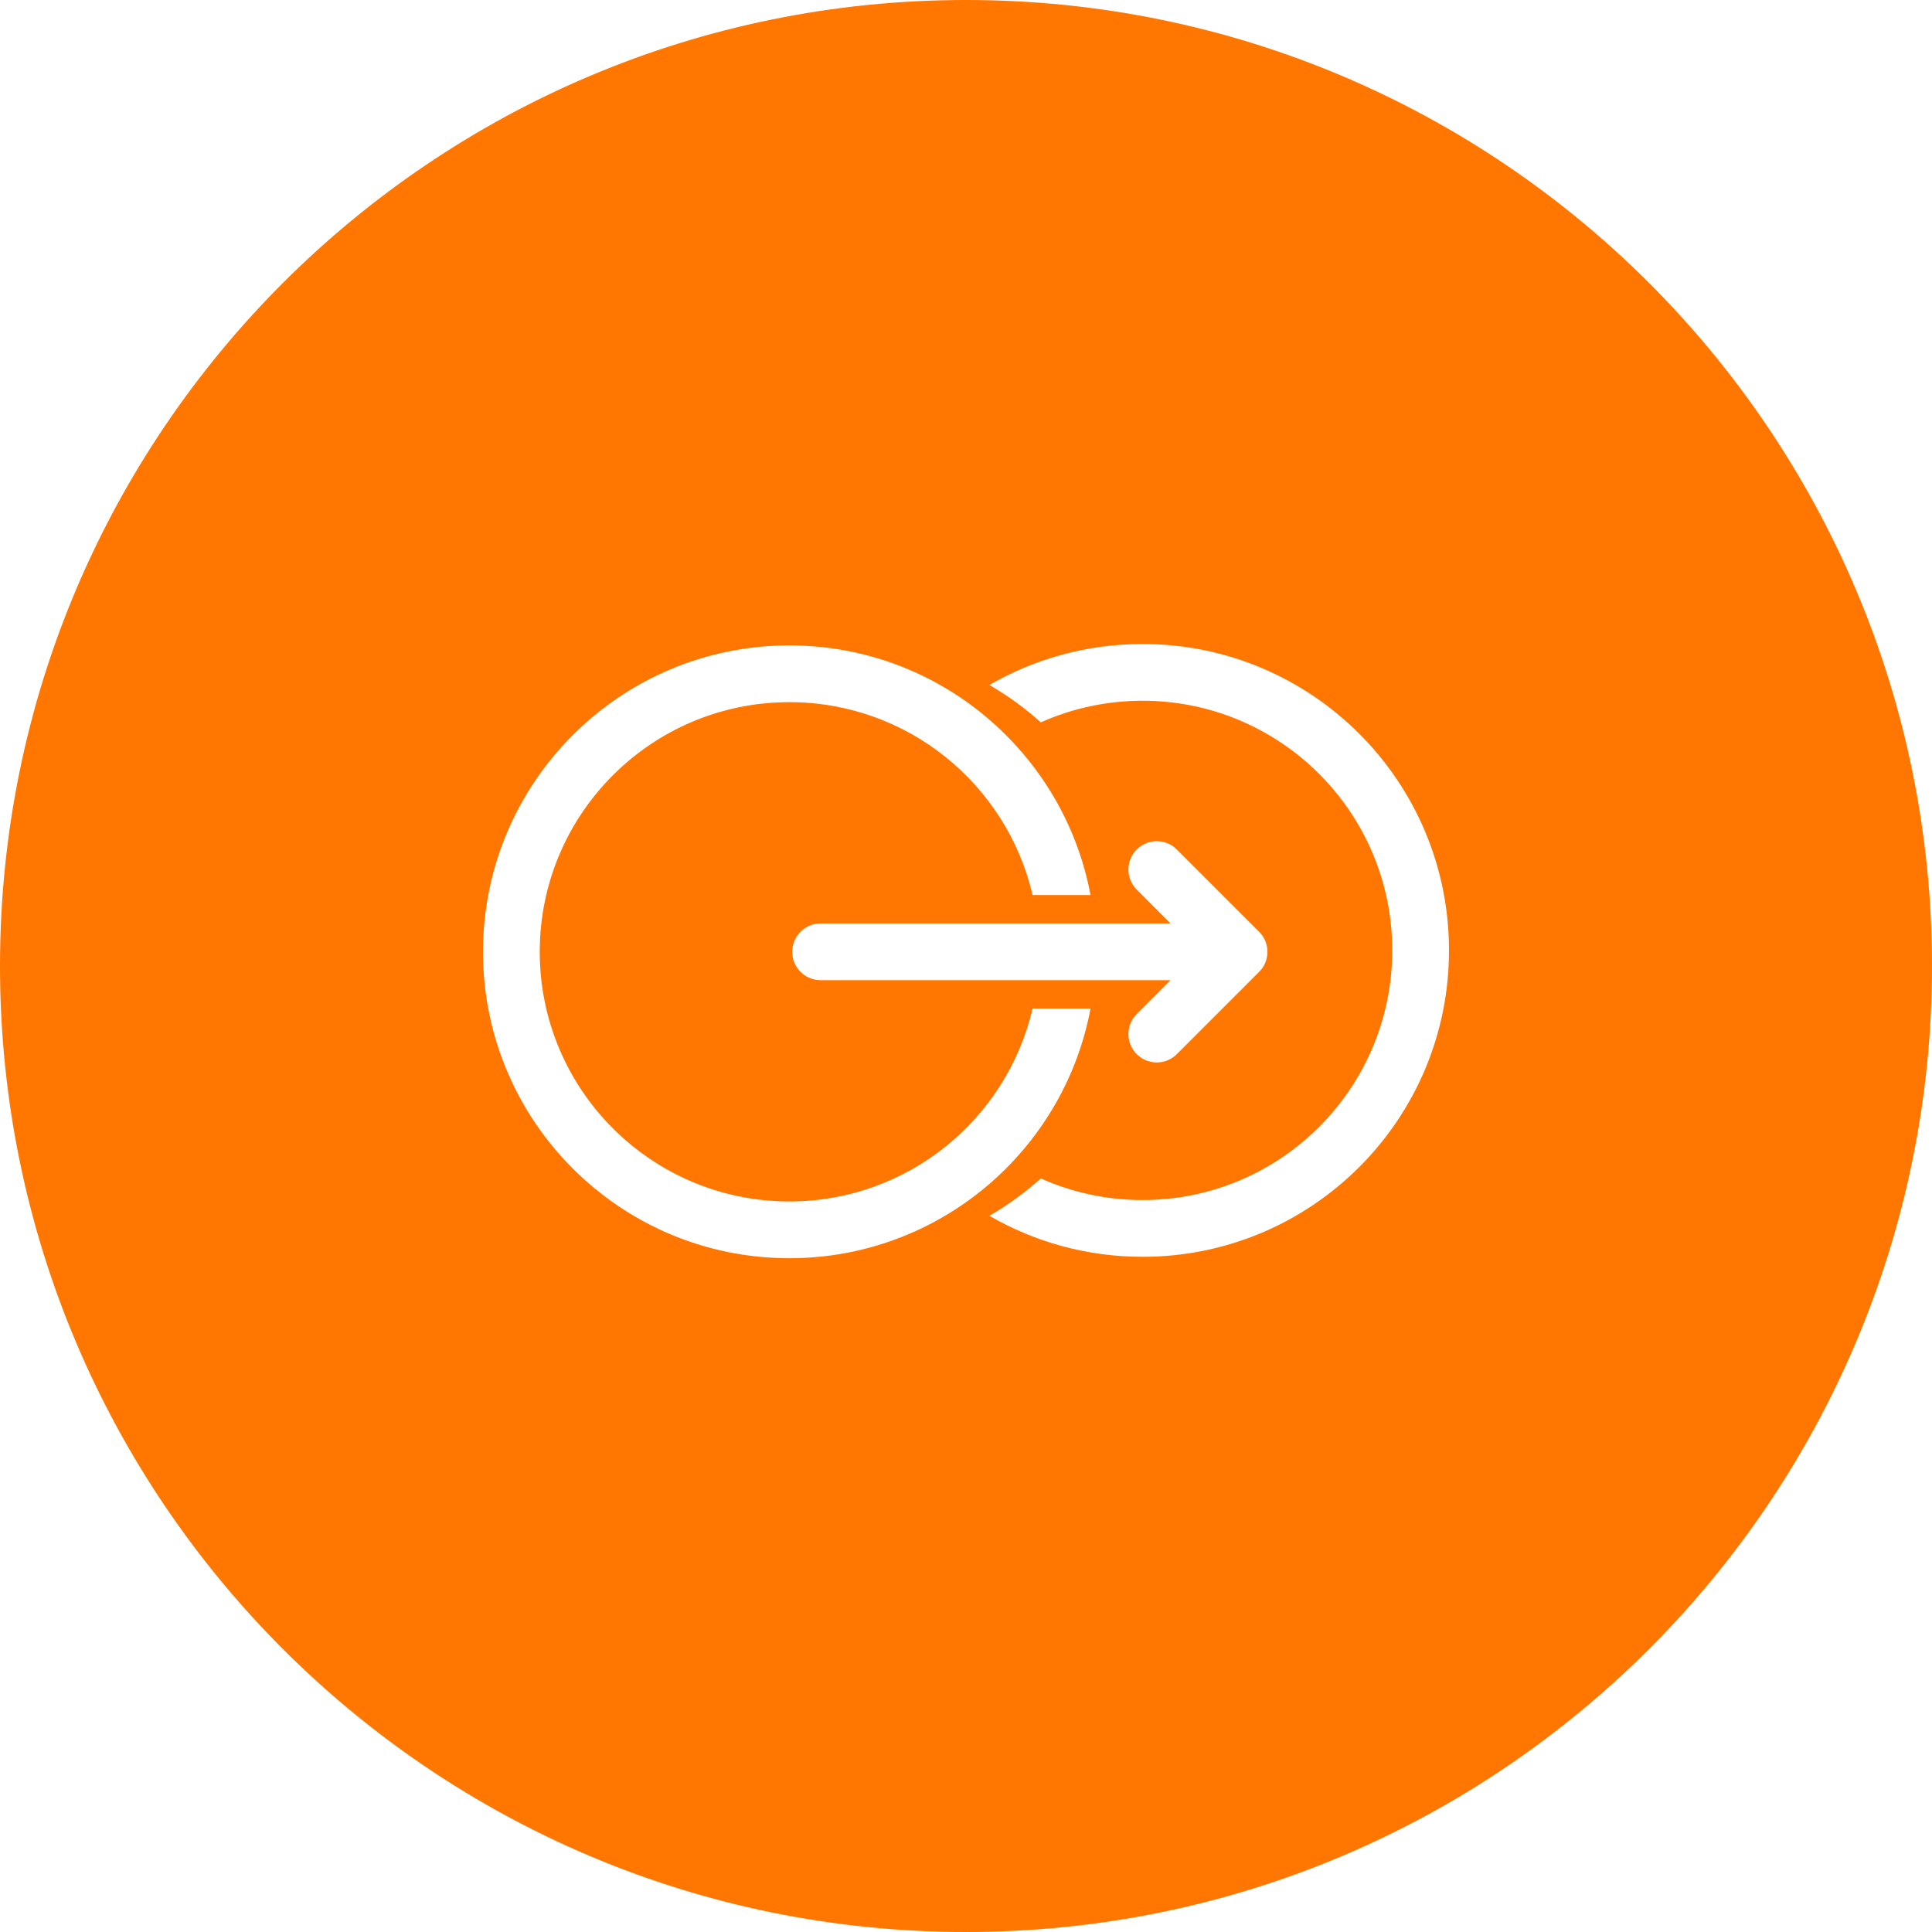 <svg width="48" height="48" viewBox="0 0 48 48" fill="none" xmlns="http://www.w3.org/2000/svg">
<path fill-rule="evenodd" clip-rule="evenodd" d="M24 48C37.255 48 48 37.255 48 24C48 10.745 37.255 0 24 0C10.745 0 0 10.745 0 24C0 37.255 10.745 48 24 48ZM24.581 30.206C25.701 30.854 27.001 31.225 28.387 31.225C32.592 31.225 36 27.817 36 23.612C36 19.408 32.592 16 28.387 16C27.001 16 25.701 16.371 24.581 17.018C25.04 17.284 25.468 17.595 25.859 17.947C26.631 17.602 27.487 17.41 28.387 17.41C31.813 17.41 34.59 20.187 34.59 23.612C34.59 27.038 31.813 29.815 28.387 29.815C27.487 29.815 26.631 29.623 25.859 29.278C25.468 29.63 25.04 29.941 24.581 30.206ZM25.654 25.057C25.016 27.804 22.553 29.85 19.612 29.85C16.187 29.85 13.41 27.073 13.41 23.648C13.41 20.222 16.187 17.445 19.612 17.445C22.553 17.445 25.016 19.491 25.654 22.238H27.094C26.433 18.707 23.335 16.035 19.612 16.035C15.408 16.035 12 19.443 12 23.648C12 27.852 15.408 31.26 19.612 31.26C23.335 31.26 26.433 28.588 27.094 25.057H25.654ZM28.242 21.105C28.517 20.83 28.963 20.83 29.238 21.105L31.247 23.114L31.253 23.12L31.265 23.132C31.403 23.261 31.489 23.444 31.489 23.648C31.489 23.851 31.403 24.035 31.265 24.163C31.259 24.169 31.253 24.175 31.247 24.181L29.238 26.19C28.963 26.465 28.517 26.465 28.242 26.19C27.966 25.915 27.966 25.468 28.242 25.193L29.082 24.352L20.387 24.352C19.998 24.352 19.683 24.037 19.683 23.648C19.683 23.258 19.998 22.943 20.387 22.943L29.082 22.943L28.242 22.102C27.966 21.827 27.966 21.38 28.242 21.105Z" fill="#FF7700"/>
</svg>
